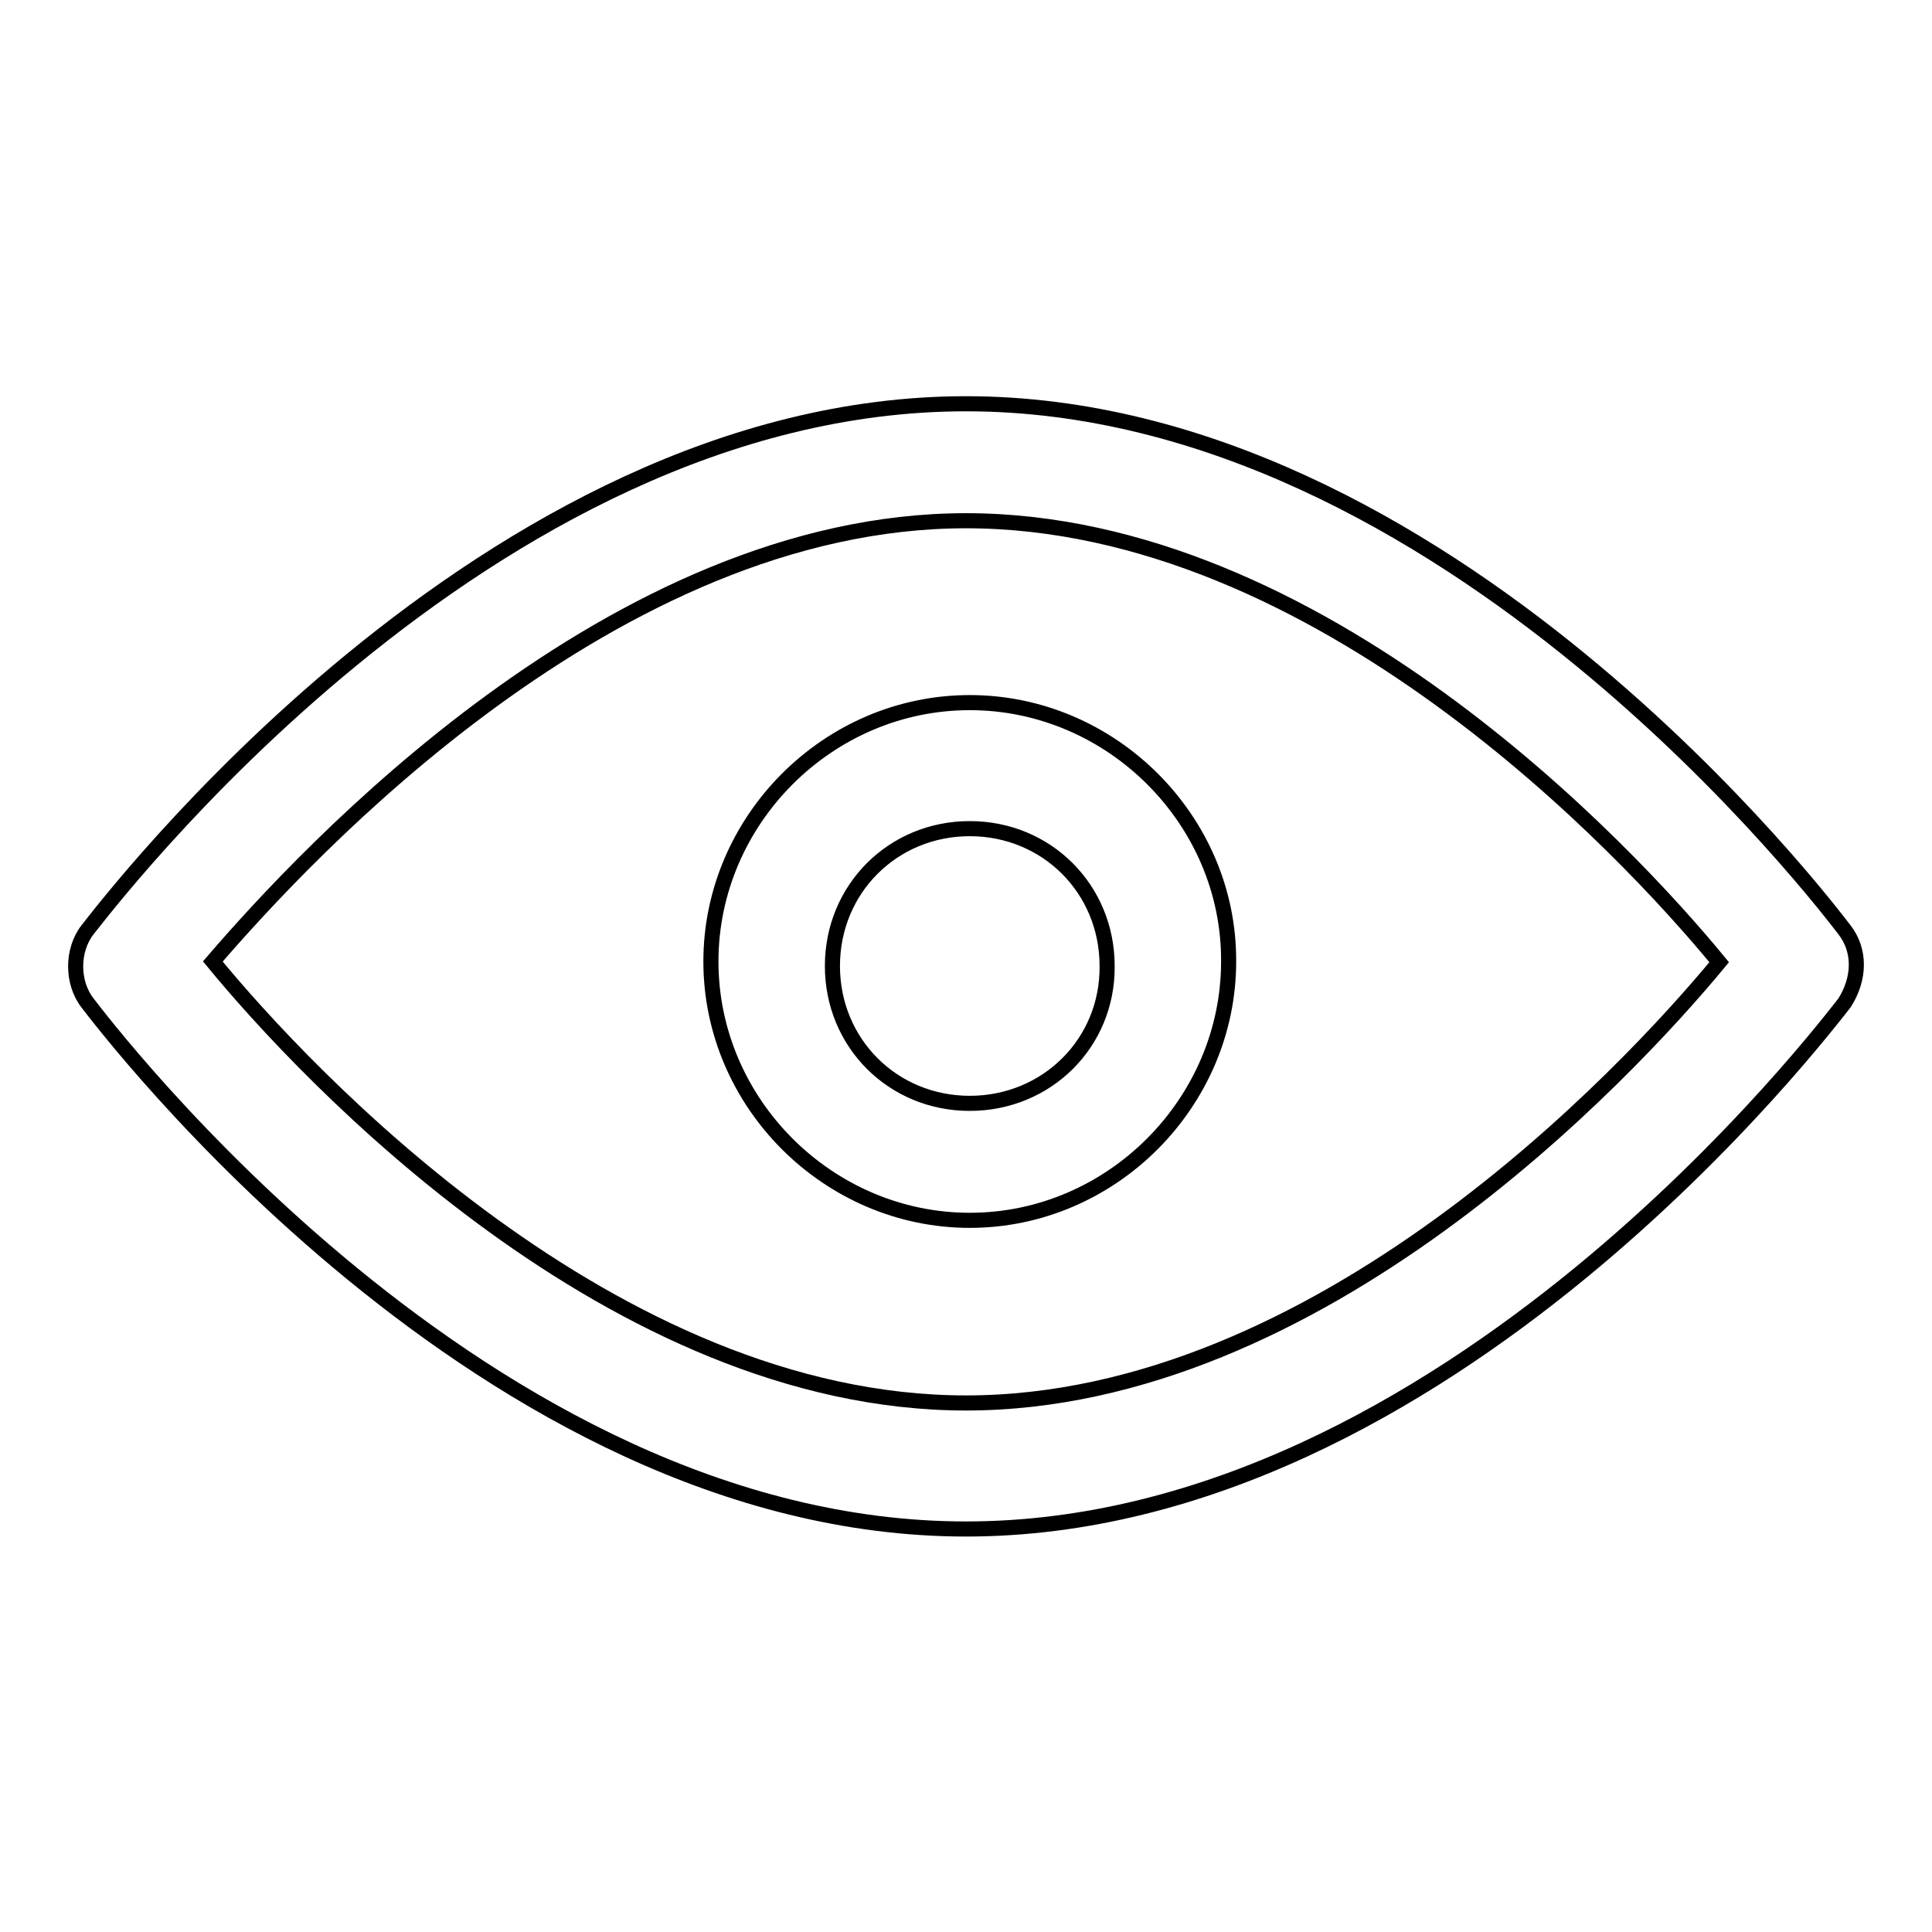 <?xml version="1.0" encoding="utf-8"?>
<!-- Svg Vector Icons : http://www.onlinewebfonts.com/icon -->
<!DOCTYPE svg PUBLIC "-//W3C//DTD SVG 1.1//EN" "http://www.w3.org/Graphics/SVG/1.1/DTD/svg11.dtd">
<svg version="1.1" xmlns="http://www.w3.org/2000/svg" xmlns:xlink="http://www.w3.org/1999/xlink" x="0px" y="0px" viewBox="0 0 256 256" enable-background="new 0 0 256 256" xml:space="preserve">
<g> <path stroke-width="2" fill-opacity="0" stroke="#000000"  d="M244.4,123.2c-2.1-2.7-52.6-69.7-116.4-69.7c-63.8,0-114.2,67-116.4,69.7c-2.1,2.7-2.1,7,0,9.7 c2.1,2.7,52.6,69.7,116.4,69.7c63.8,0,114.2-67,116.4-69.7C246.5,129.6,246.5,125.9,244.4,123.2L244.4,123.2z M128,185.9 c-46.7,0-87.4-43.4-99.8-58.5C40.6,113,81.3,69,128,69c46.7,0,87.4,43.4,99.8,58.5C215.4,142.5,174.7,185.9,128,185.9z M128.5,93.1 c-18.8,0-34.3,15.6-34.3,34.3c0,18.8,15.6,34.3,34.3,34.3c18.8,0,34.3-15.6,34.3-34.3C162.9,108.7,147.3,93.1,128.5,93.1z  M128.5,146.2c-10.2,0-18.2-8-18.2-18.2c0-10.2,8-18.2,18.2-18.2c10.2,0,18.2,8,18.2,18.2C146.8,138.2,138.7,146.2,128.5,146.2z"/></g>
</svg>